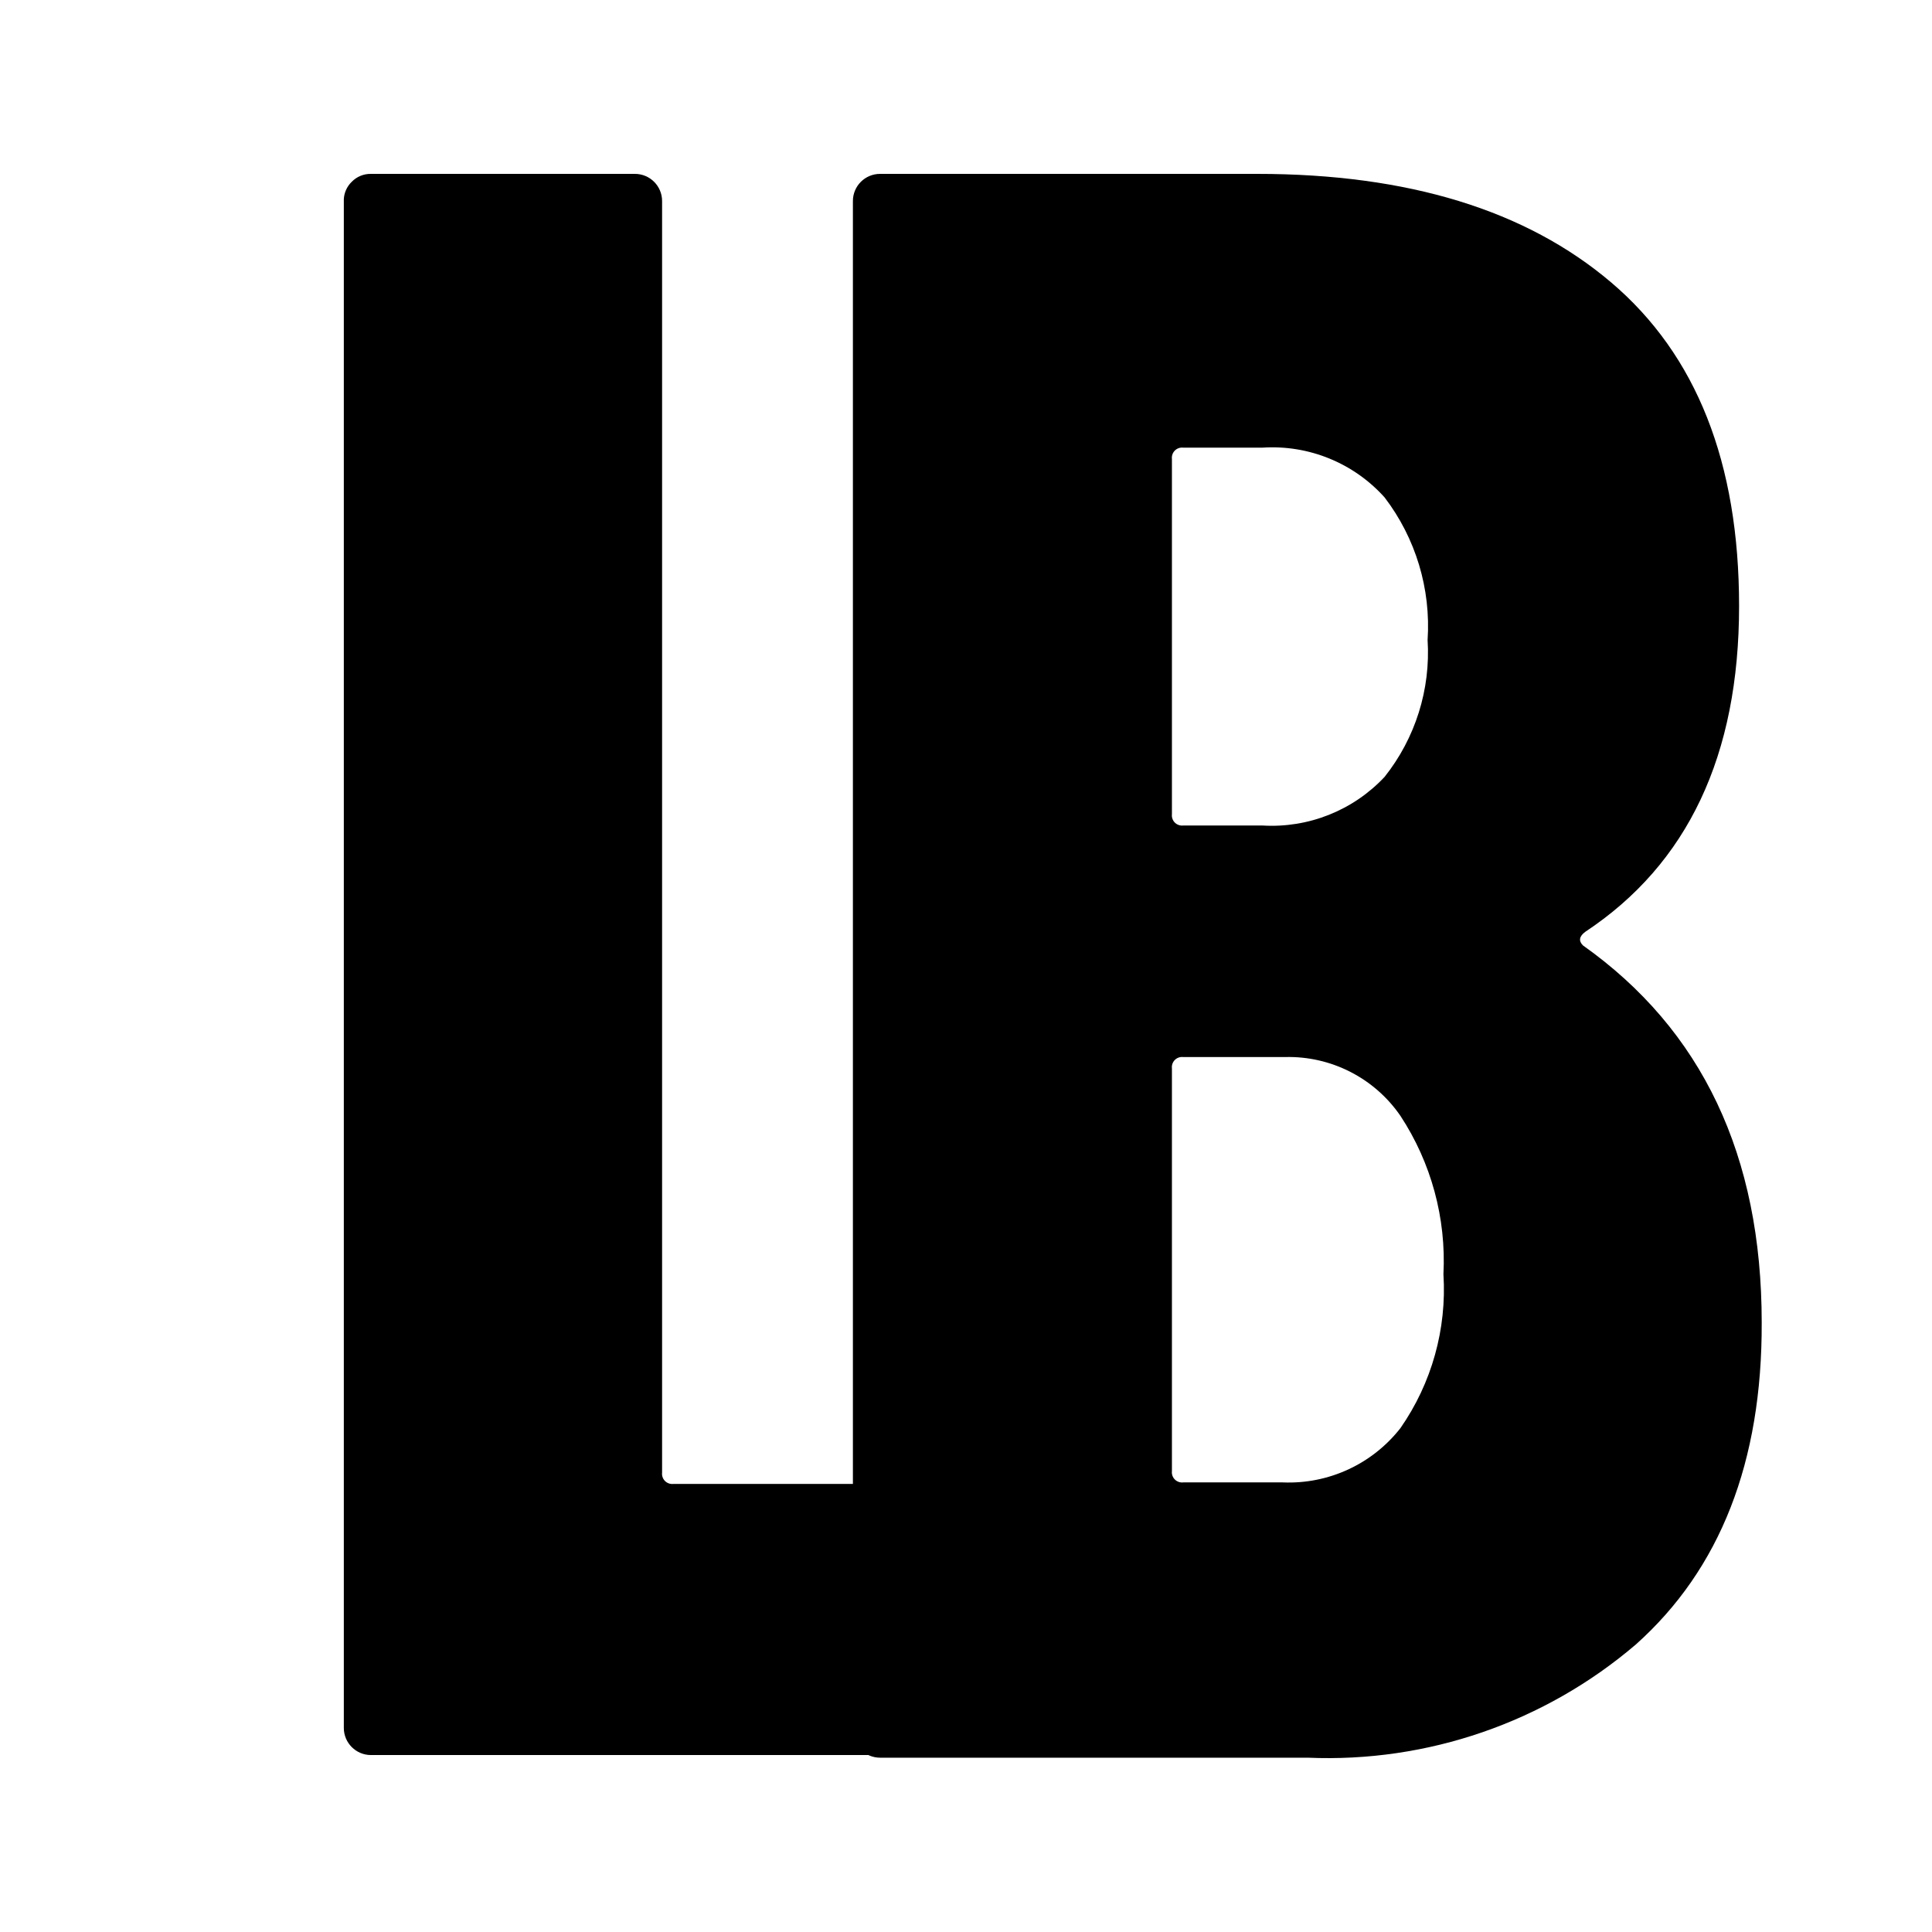 <?xml version="1.0" encoding="UTF-8" standalone="no"?>
<!DOCTYPE svg PUBLIC "-//W3C//DTD SVG 1.1//EN" "http://www.w3.org/Graphics/SVG/1.1/DTD/svg11.dtd">
<svg xmlns:xl="http://www.w3.org/1999/xlink" version="1.1" xmlns:dc="http://purl.org/dc/elements/1.1/" xmlns="http://www.w3.org/2000/svg" viewBox="0 0 700 700" width="700" height="700">
  <defs/>
  <g id="Canvas_5" stroke-dasharray="none" stroke="none" stroke-opacity="1" fill="none" fill-opacity="1">
    <title>Canvas 5</title>
    <g id="Canvas_5_Layer_1">
      <title>Layer 1</title>
      <g id="Group_2">
        <g id="Graphic_4">
          <title>B</title>
          <path d="M 592.665 595.854 C 559.648 624.052 517.177 638.697 473.798 636.843 L 318.86 636.843 C 313.427 636.843 309.023 632.439 309.023 627.006 L 309.023 72.837 C 309.023 67.404 313.427 63 318.86 63 L 455.489 63 C 510.141 63 552.906 76.116 583.784 102.349 C 614.662 128.582 630.102 167.658 630.102 219.577 C 630.102 273.682 611.52 313.032 574.357 337.625 C 572.171 339.265 571.897 340.904 573.537 342.544 C 616.712 373.149 638.299 418.692 638.299 479.173 C 638.481 529.635 623.27 568.529 592.665 595.854 Z M 424.611 166.292 L 424.611 294.997 C 424.477 296.119 424.866 297.241 425.666 298.041 C 426.465 298.84 427.587 299.229 428.71 299.096 L 457.402 299.096 C 474.046 300.102 490.272 293.641 501.67 281.47 C 512.822 267.436 518.371 249.764 517.246 231.874 C 518.471 213.341 512.937 194.993 501.67 180.228 C 490.465 167.74 474.144 161.091 457.402 162.193 L 428.71 162.193 C 427.587 162.059 426.465 162.448 425.666 163.248 C 424.866 164.047 424.477 165.169 424.611 166.292 Z M 507.408 517.429 C 518.748 501.14 524.238 481.492 522.984 461.684 C 524.021 441.387 518.566 421.287 507.408 404.3 C 497.978 390.577 482.245 382.556 465.6 382.986 L 428.71 382.986 C 427.587 382.852 426.465 383.241 425.666 384.041 C 424.866 384.84 424.477 385.962 424.611 387.085 L 424.611 533.005 C 424.477 534.128 424.866 535.25 425.666 536.049 C 426.465 536.849 427.587 537.237 428.71 537.104 L 464.78 537.104 C 481.33 537.802 497.202 530.477 507.408 517.429 Z" fill="black"/>
        </g>
        <g id="Graphic_3">
          <title>L</title>
          <path d="M 127.442 65.871 C 129.265 63.988 131.79 62.948 134.41 63.002 L 230.051 63.002 C 235.484 63.002 239.888 67.406 239.888 72.839 L 239.888 533.553 C 239.755 534.676 240.143 535.798 240.943 536.598 C 241.742 537.397 242.864 537.786 243.987 537.652 L 416.14 537.652 C 421.573 537.652 425.977 542.057 425.977 547.49 L 425.977 626.052 C 425.977 631.485 421.573 635.889 416.14 635.889 L 134.41 635.889 C 128.977 635.889 124.573 631.485 124.573 626.052 L 124.573 72.156 C 124.7 69.774 125.725 67.528 127.442 65.871 Z" fill="black"/>
        </g>
      </g>
    </g>
  </g>
</svg>
